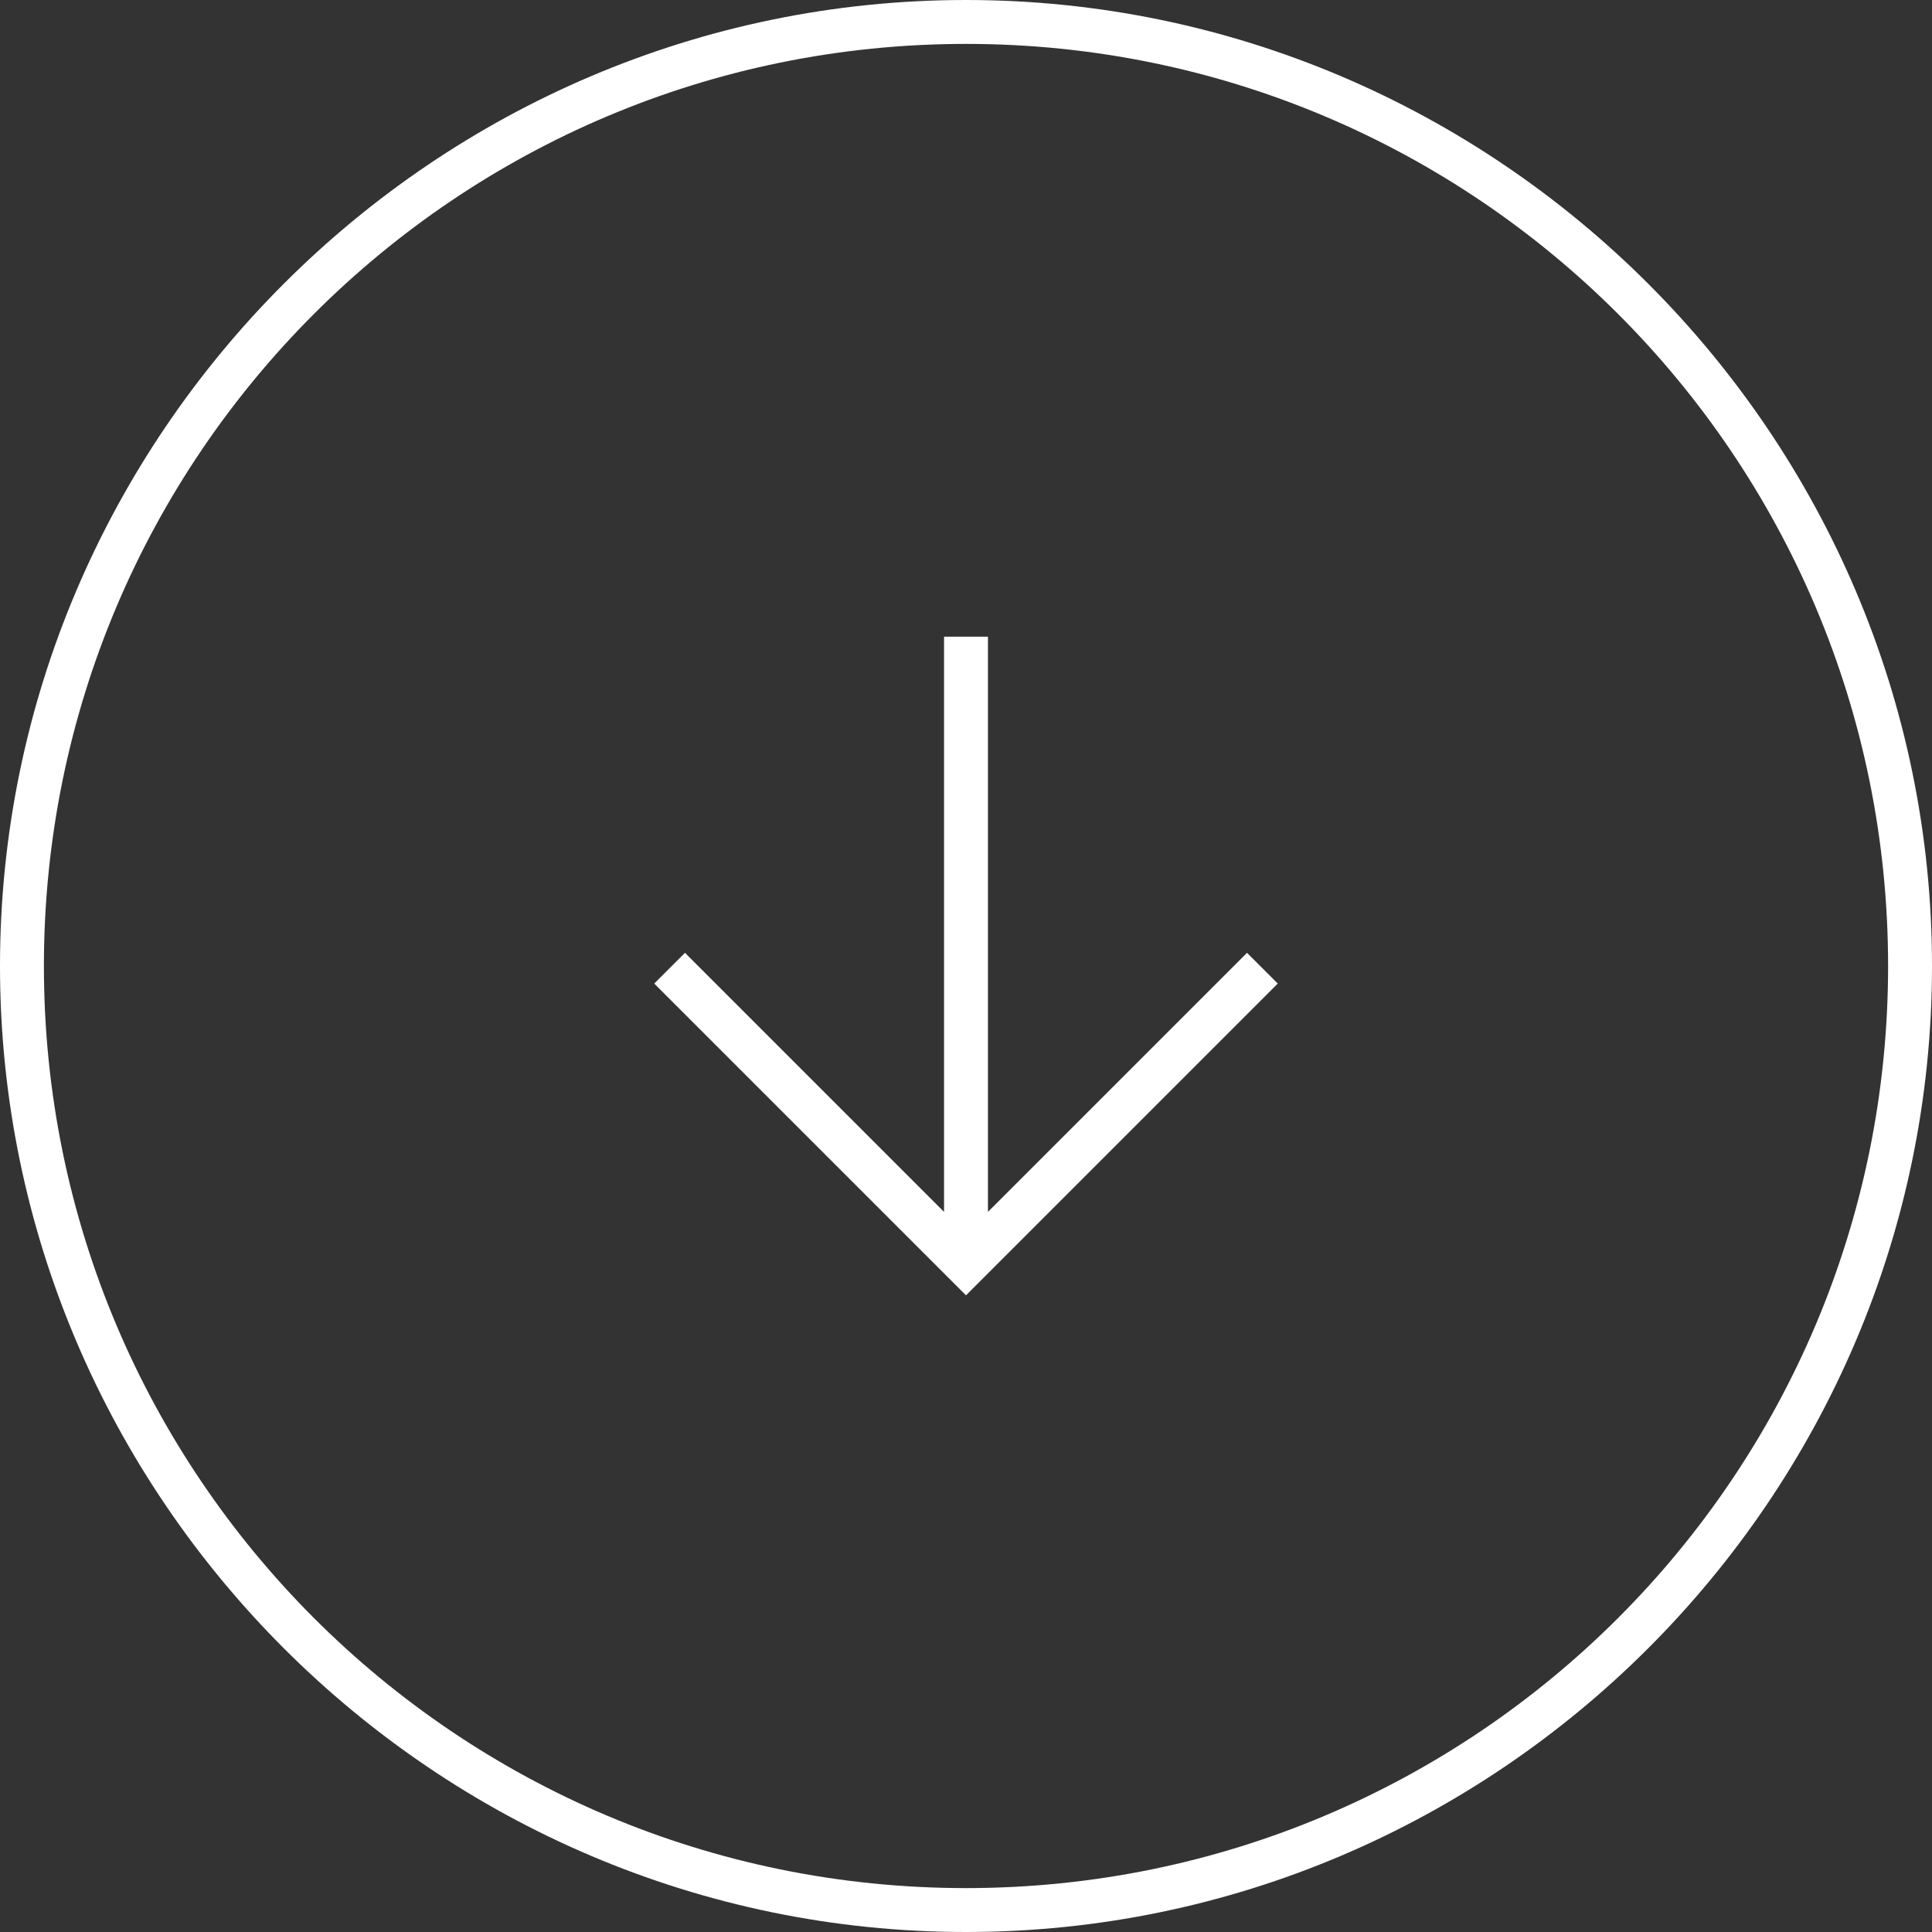 <?xml version="1.0" encoding="utf-8"?>
<!-- Generator: Adobe Illustrator 27.9.0, SVG Export Plug-In . SVG Version: 6.00 Build 0)  -->
<svg version="1.1" id="Layer_1" xmlns="http://www.w3.org/2000/svg" xmlns:xlink="http://www.w3.org/1999/xlink" x="0px" y="0px"
	 viewBox="0 0 44 44" style="enable-background:new 0 0 44 44;" xml:space="preserve">
<rect x="0" y="0" width="44" height="44" fill="#333333" stroke="none"/>
<style type="text/css">
	.st0{fill:#FFFFFF;}
</style>
<g>
	<path class="st0" d="M44,22C44,9.9,34.1,0,22,0S0,9.9,0,22s9.9,22,22,22S44,34.1,44,22z M1,22C1,10.4,10.4,1,22,1
		c11.6,0,21,9.4,21,21c0,11.6-9.4,21-21,21C10.4,43,1,33.6,1,22z"/>
	<polygon class="st0" points="22.7,28.8 29.1,22.4 28.4,21.7 22.5,27.6 22.5,14.5 21.5,14.5 21.5,27.6 15.6,21.7 14.9,22.4 
		21.3,28.8 22,29.5 	"/>
</g>
</svg>
